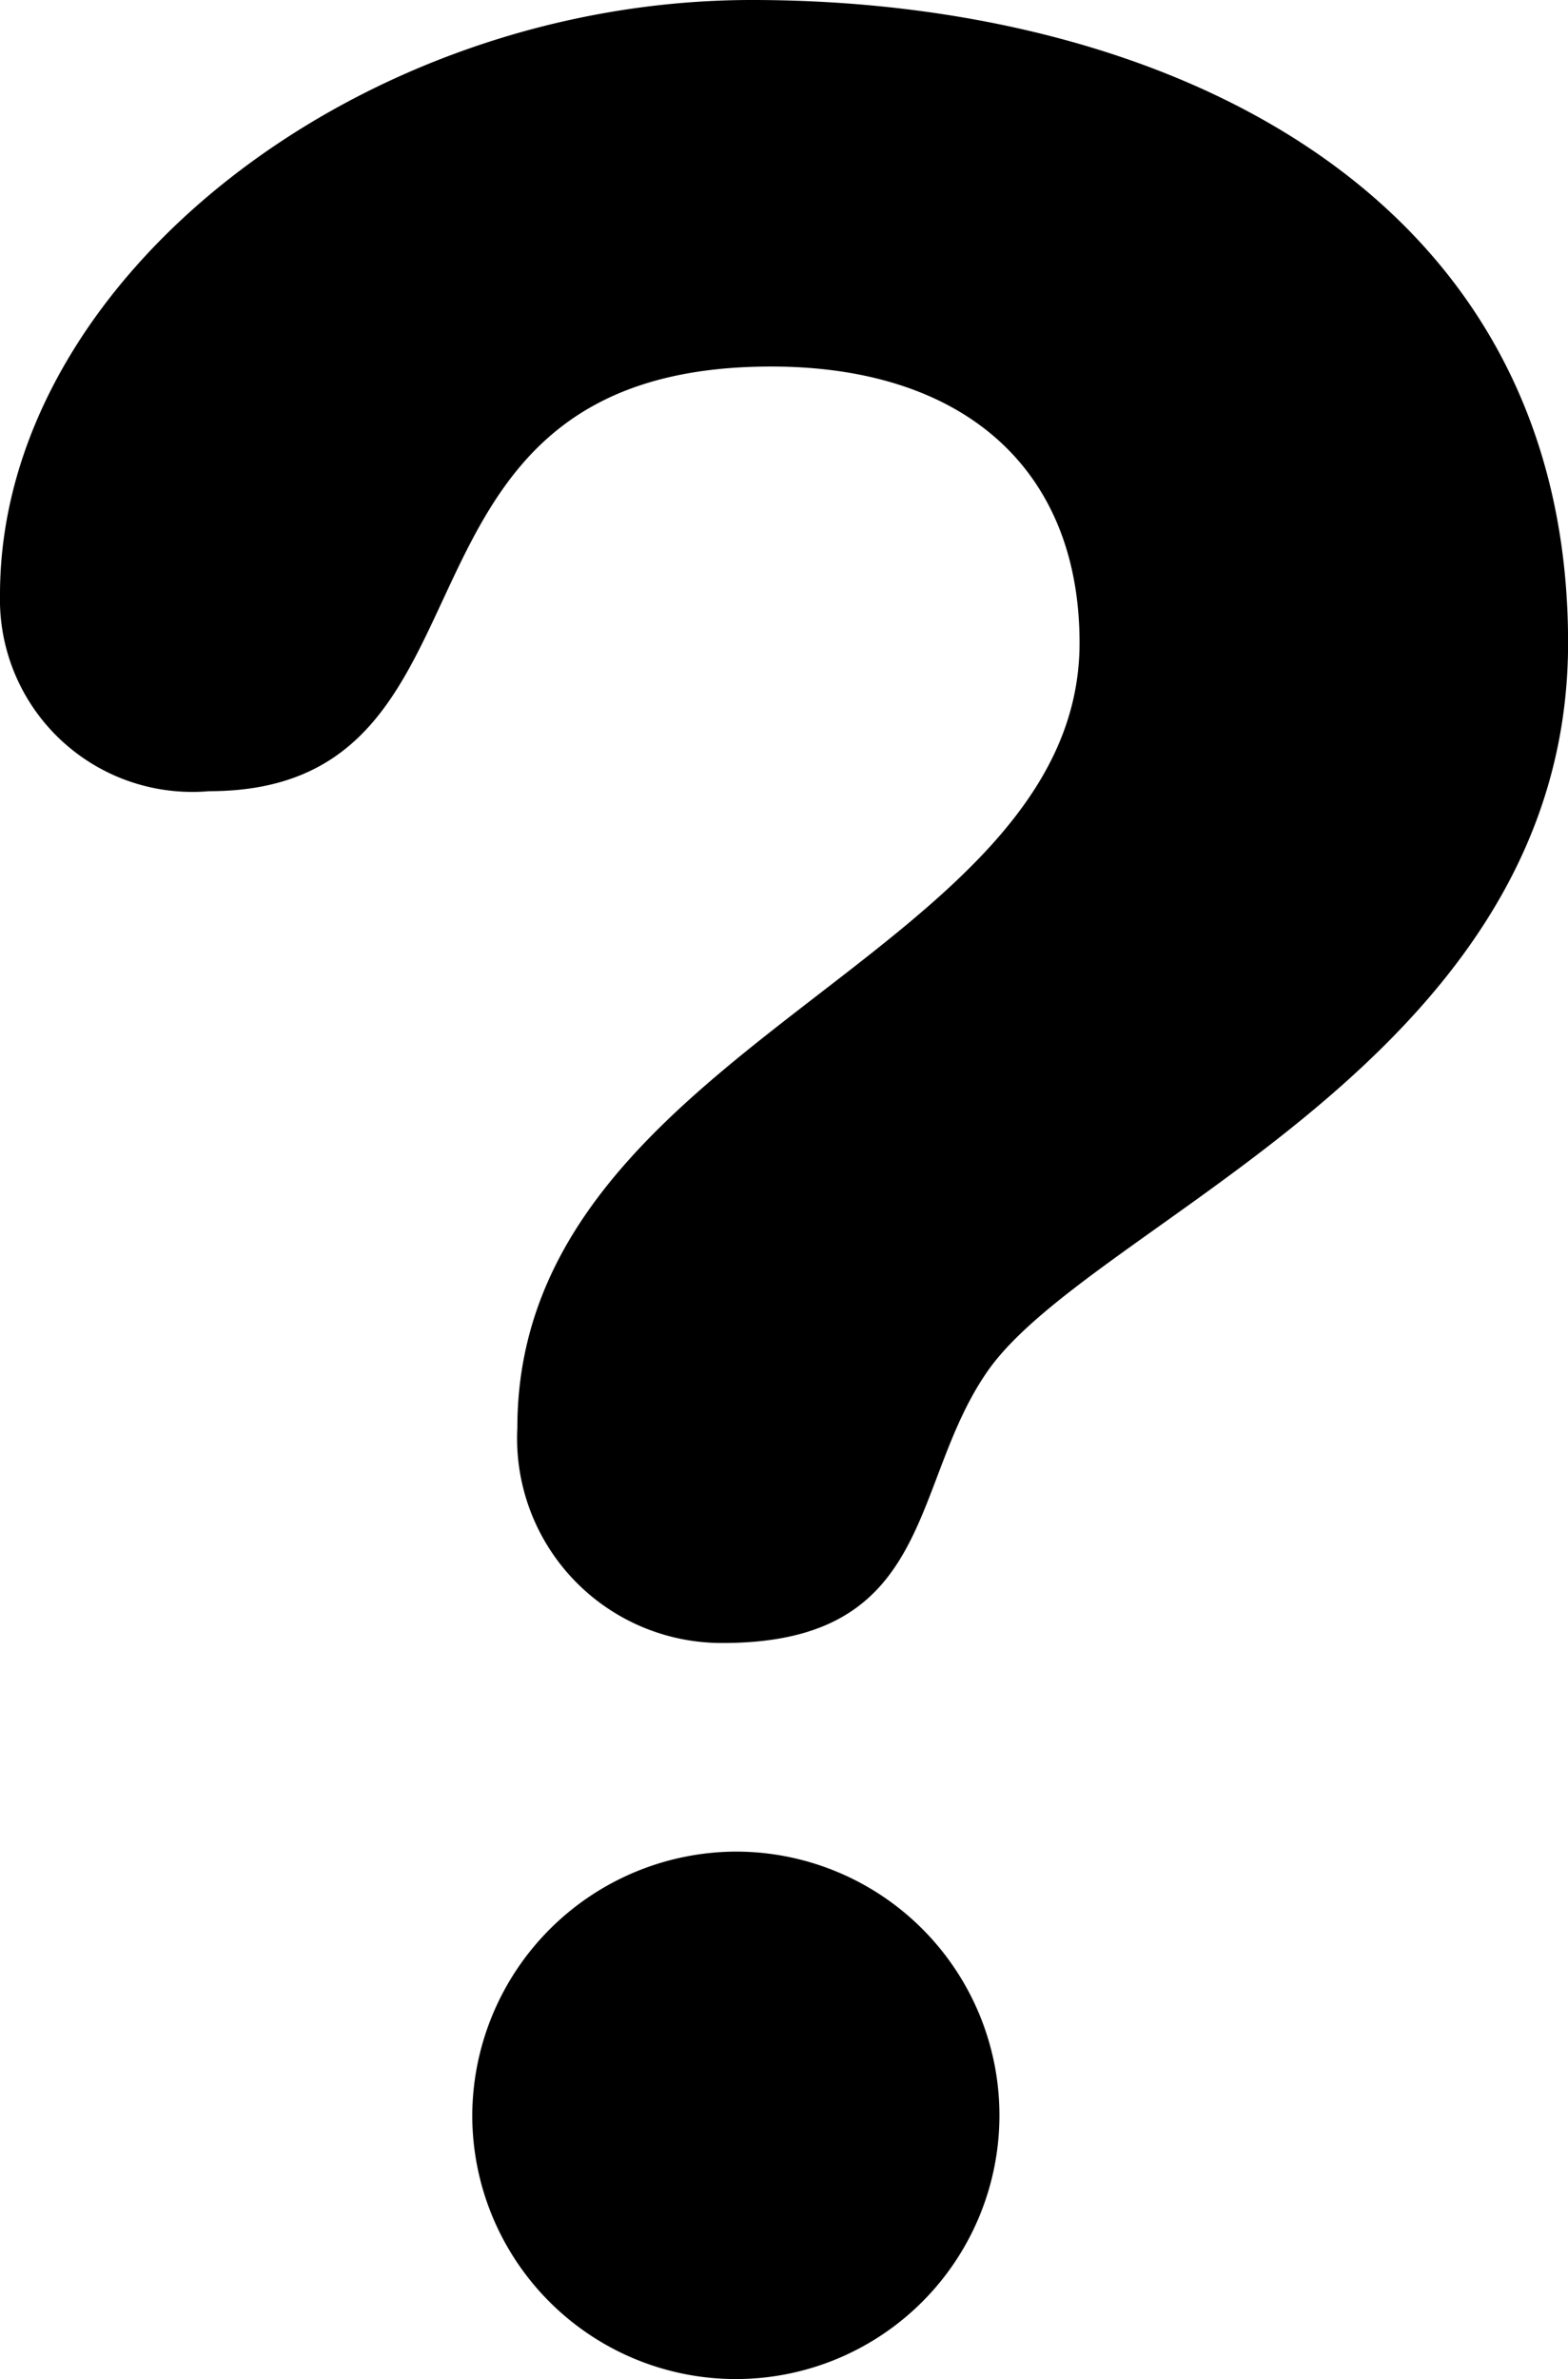 <svg xmlns="http://www.w3.org/2000/svg" width="17.733" height="26.891" viewBox="0 0 17.733 26.891">
  <g id="question-mark-svgrepo-com" transform="translate(-5.34)">
    <path id="Path_94" data-name="Path 94" d="M13.843,0c4.651,0,9.231,2.142,9.231,7.266,0,4.725-5.415,6.542-6.577,8.25-.873,1.27-.581,3.055-2.98,3.055a2.313,2.313,0,0,1-2.326-2.434c0-4.327,6.358-5.307,6.358-8.87,0-1.961-1.305-3.124-3.487-3.124-4.651,0-2.835,4.8-6.358,4.8A2.175,2.175,0,0,1,5.34,6.722C5.339,3.158,9.408,0,13.843,0Zm-.181,20.929a2.981,2.981,0,1,1-2.981,2.981A2.994,2.994,0,0,1,13.662,20.929Z"/>
  </g>
</svg>
